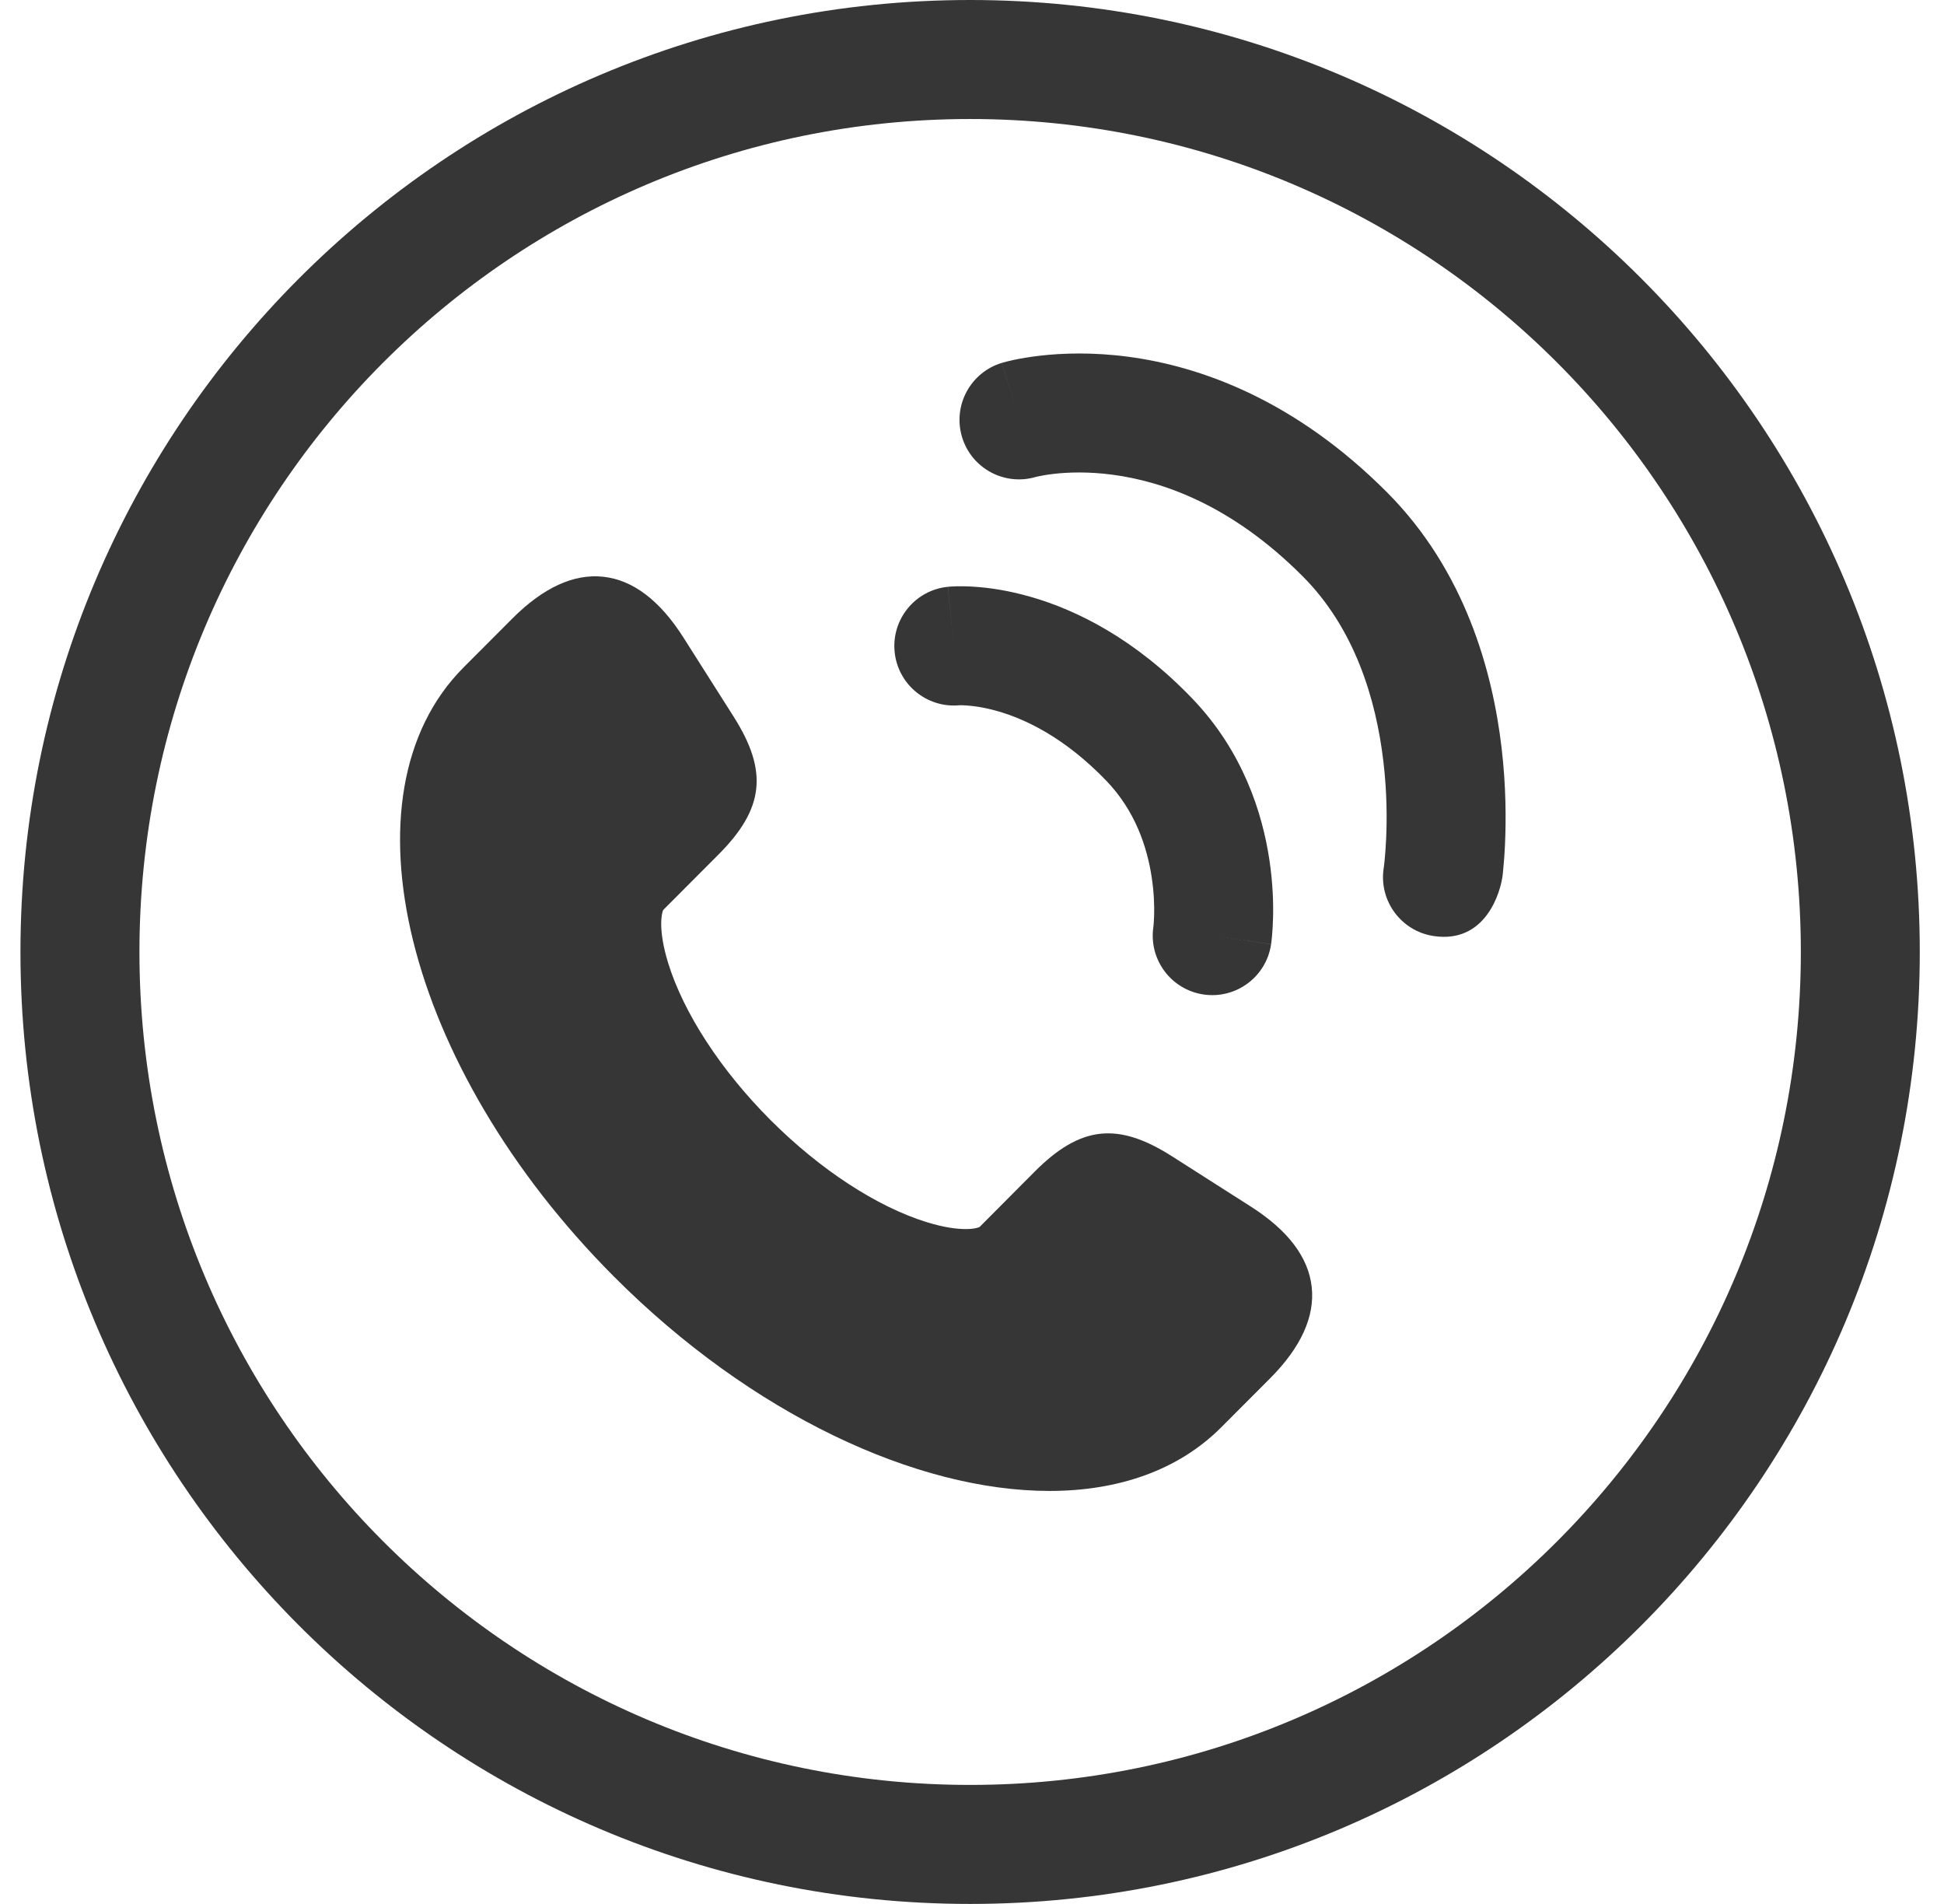 <svg width="48" height="47" viewBox="0 0 48 47" fill="none" xmlns="http://www.w3.org/2000/svg">
<path fill-rule="evenodd" clip-rule="evenodd" d="M47.402 23.5C47.402 36.472 36.911 47 23.954 47C10.997 47 0.505 36.472 0.505 23.5C0.505 10.528 10.997 0 23.954 0C36.911 0 47.402 10.528 47.402 23.5ZM23.954 44.062C35.282 44.062 44.465 34.856 44.465 23.5C44.465 12.144 35.282 2.938 23.954 2.938C12.626 2.938 3.443 12.144 3.443 23.5C3.443 34.856 12.626 44.062 23.954 44.062Z" fill="#363636"/>
<path d="M25.912 36.805C22.634 36.805 18.556 34.918 15.158 31.512C10 26.34 8.334 19.596 11.445 16.477L12.644 15.275C13.41 14.506 14.167 14.157 14.899 14.238C15.63 14.318 16.295 14.824 16.877 15.741L18.114 17.69C18.971 19.04 18.87 19.963 17.741 21.094L16.376 22.463C16.334 22.542 16.246 22.952 16.495 23.764C16.876 25.003 17.795 26.416 19.018 27.642C20.241 28.868 21.651 29.79 22.886 30.171C23.715 30.427 24.125 30.328 24.189 30.287L25.549 28.921C26.678 27.79 27.599 27.689 28.945 28.548L30.889 29.788C31.804 30.372 32.308 31.039 32.388 31.771C32.468 32.503 32.121 33.264 31.354 34.032L30.155 35.233C29.093 36.298 27.61 36.805 25.912 36.805V36.805Z" fill="#363636"/>
<path fill-rule="evenodd" clip-rule="evenodd" d="M23.675 17.411C22.879 17.478 22.172 16.895 22.09 16.096C22.008 15.289 22.595 14.568 23.402 14.486L23.551 15.947C23.402 14.486 23.404 14.486 23.404 14.486L23.406 14.486L23.41 14.485L23.418 14.484L23.436 14.483C23.45 14.482 23.466 14.48 23.485 14.479C23.522 14.477 23.569 14.475 23.624 14.473C23.734 14.471 23.88 14.472 24.057 14.484C24.411 14.507 24.888 14.572 25.45 14.734C26.584 15.059 28.02 15.767 29.436 17.241C30.693 18.548 31.171 20.077 31.343 21.226C31.43 21.804 31.443 22.305 31.433 22.666C31.428 22.848 31.418 22.997 31.408 23.106C31.403 23.161 31.398 23.206 31.394 23.24L31.389 23.283L31.387 23.298L31.386 23.304L31.385 23.307C31.385 23.307 31.385 23.309 29.948 23.099L31.385 23.309C31.267 24.112 30.522 24.667 29.719 24.55C28.917 24.433 28.361 23.687 28.478 22.885L28.478 22.888L28.477 22.89C28.478 22.882 28.48 22.865 28.483 22.839C28.487 22.787 28.494 22.702 28.497 22.59C28.503 22.363 28.495 22.038 28.438 21.662C28.324 20.901 28.025 20.011 27.319 19.276C26.281 18.197 25.304 17.748 24.638 17.557C24.3 17.46 24.032 17.426 23.864 17.415C23.78 17.409 23.721 17.409 23.692 17.41C23.684 17.41 23.679 17.41 23.675 17.411ZM28.477 22.894L28.477 22.89C28.477 22.894 28.477 22.894 28.477 22.894Z" fill="#363636"/>
<path d="M25.57 11.775C24.797 12 23.986 11.56 23.754 10.788C23.52 10.011 23.961 9.192 24.738 8.958C25.444 11.306 24.739 8.958 24.739 8.958L24.741 8.957C24.823 8.933 24.901 8.913 25.034 8.884C25.194 8.85 25.414 8.811 25.685 8.78C26.226 8.718 26.977 8.689 27.869 8.808C29.674 9.05 31.989 9.889 34.244 12.15C36.178 14.089 36.855 16.579 37.076 18.459C37.188 19.412 37.188 20.25 37.16 20.853C37.146 21.155 37.124 21.401 37.106 21.576C37.058 22.031 36.677 23.303 35.394 23.106C34.593 22.983 34.043 22.234 34.165 21.432L34.169 21.405C34.172 21.377 34.178 21.331 34.185 21.269C34.198 21.145 34.214 20.956 34.225 20.717C34.248 20.235 34.248 19.562 34.158 18.801C33.977 17.255 33.447 15.511 32.164 14.225C30.398 12.454 28.691 11.882 27.48 11.72C26.863 11.637 26.358 11.659 26.019 11.698C25.85 11.717 25.724 11.741 25.648 11.757C25.611 11.765 25.586 11.771 25.575 11.774L25.57 11.775Z" fill="#363636"/>
</svg>
